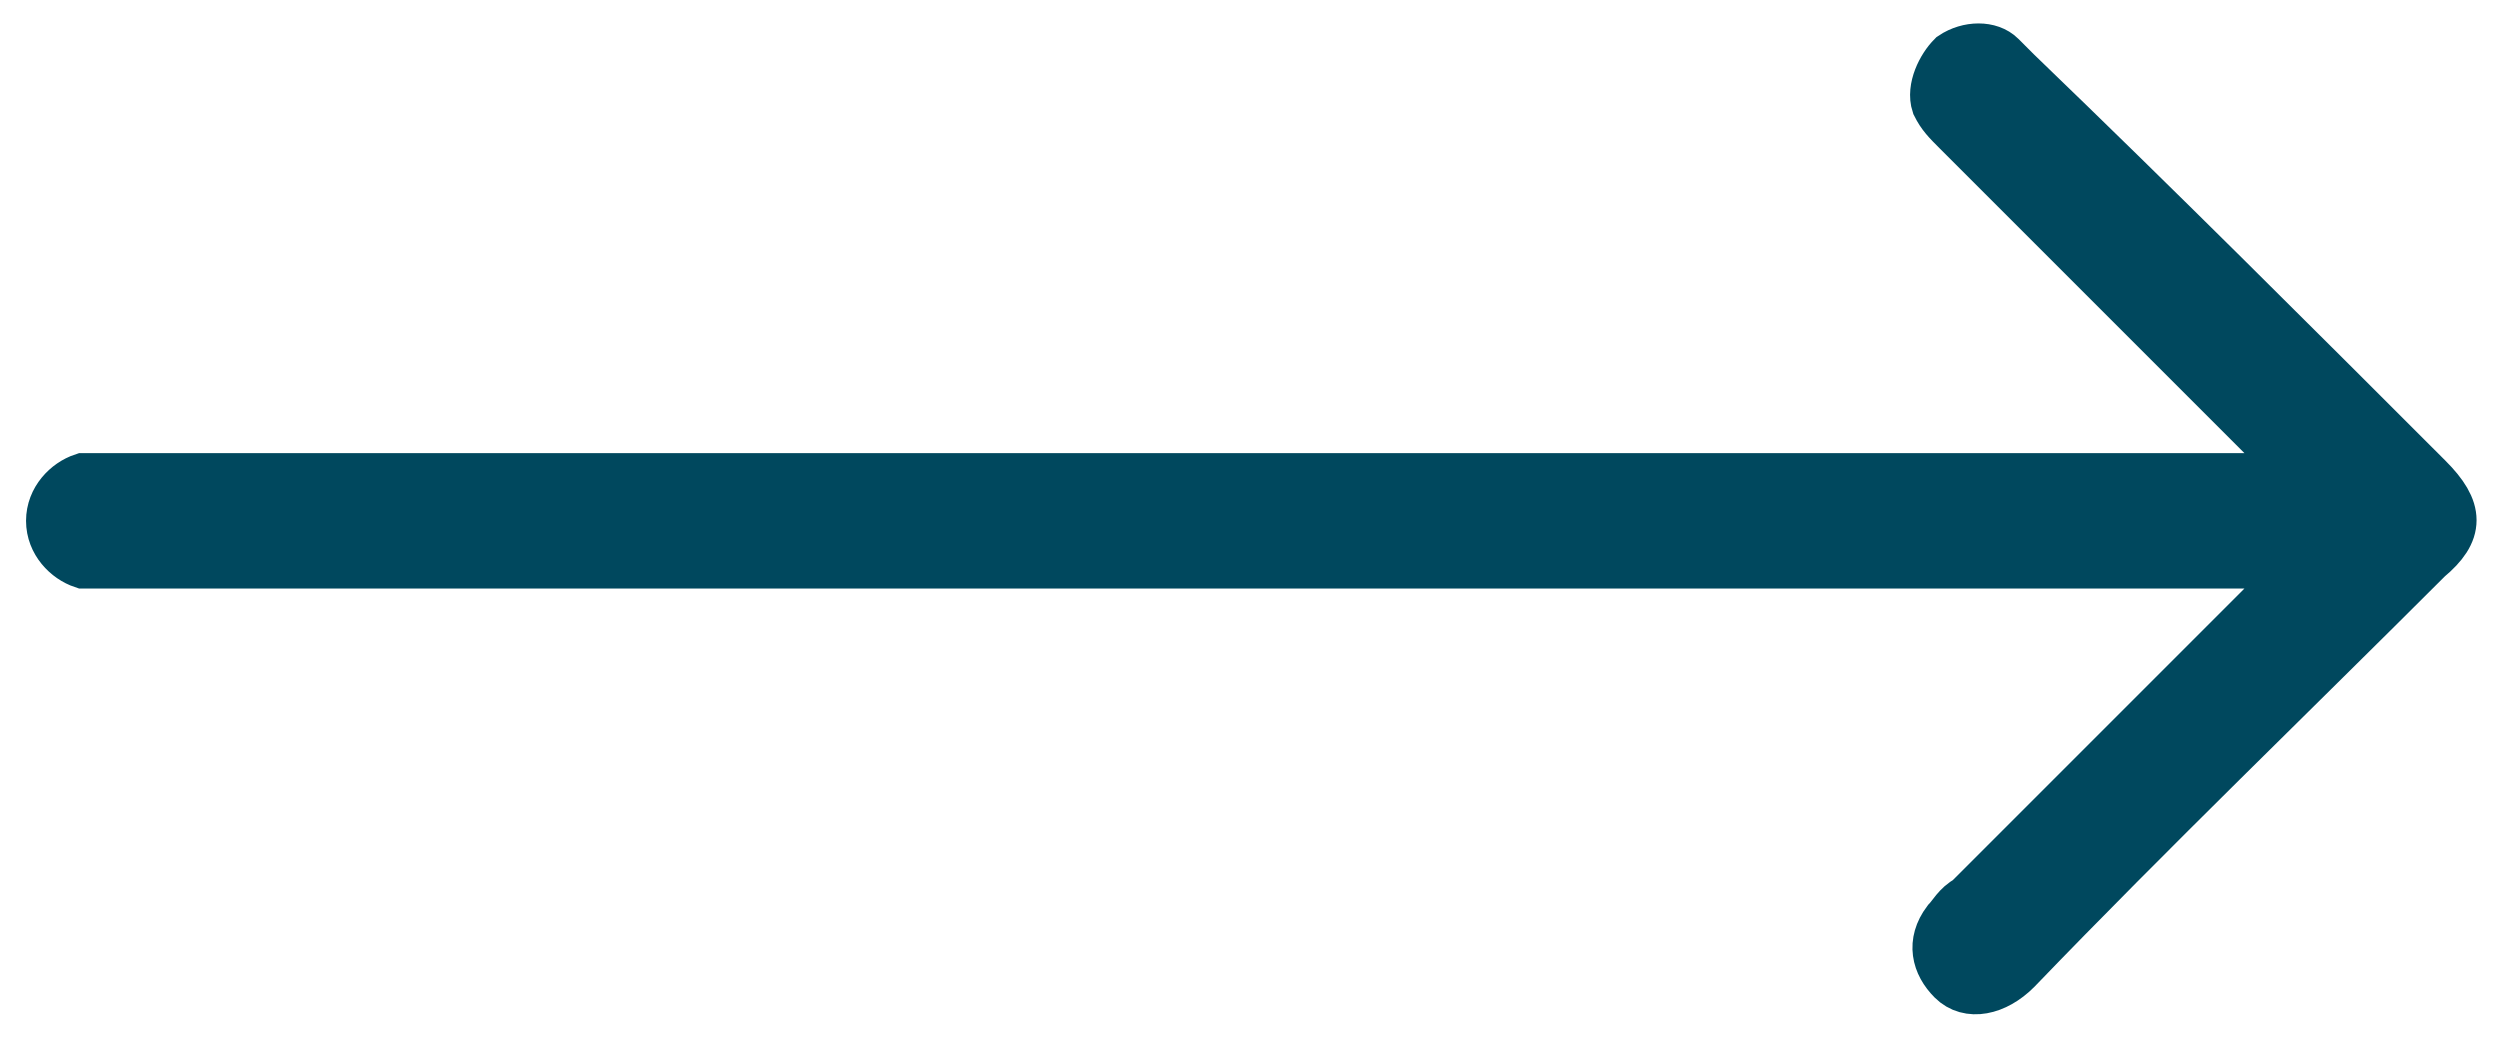 <?xml version="1.0" encoding="utf-8"?>
<!-- Generator: Adobe Illustrator 25.0.0, SVG Export Plug-In . SVG Version: 6.00 Build 0)  -->
<svg version="1.1" id="Layer_1" xmlns="http://www.w3.org/2000/svg" xmlns:xlink="http://www.w3.org/1999/xlink" x="0px" y="0px"
	 viewBox="0 0 48 20" style="enable-background:new 0 0 48 20;" xml:space="preserve">
<style type="text/css">
	.st0{fill:#00485E;stroke:#00485E;}
</style>
<path class="st0" d="M44.2,10.8h-0.5c-10.5,0-31,0-41.5,0c-0.2,0-0.4,0-0.6,0C1.3,10.7,1,10.4,1,10c0-0.4,0.3-0.7,0.6-0.8
	c0.2,0,0.4,0,0.6,0c10.5,0,30.9,0,41.4,0h0.5C44,9,44,8.9,43.9,8.8c-2.1-2.1-4.2-4.2-6.3-6.3c-0.2-0.2-0.3-0.3-0.4-0.5
	c-0.1-0.3,0.1-0.7,0.3-0.9c0.3-0.2,0.7-0.2,0.9,0c0.1,0.1,0.2,0.2,0.3,0.3C41.4,4,44,6.6,46.6,9.2c0.6,0.6,0.6,1,0,1.5
	c-2.6,2.6-5.3,5.2-7.9,7.9c-0.4,0.4-0.9,0.5-1.2,0.2c-0.3-0.3-0.4-0.7-0.1-1.1c0.1-0.1,0.2-0.3,0.4-0.4c2.1-2.1,4.1-4.1,6.2-6.2
	C44,11.1,44,11,44.2,10.8z"/>
</svg>
